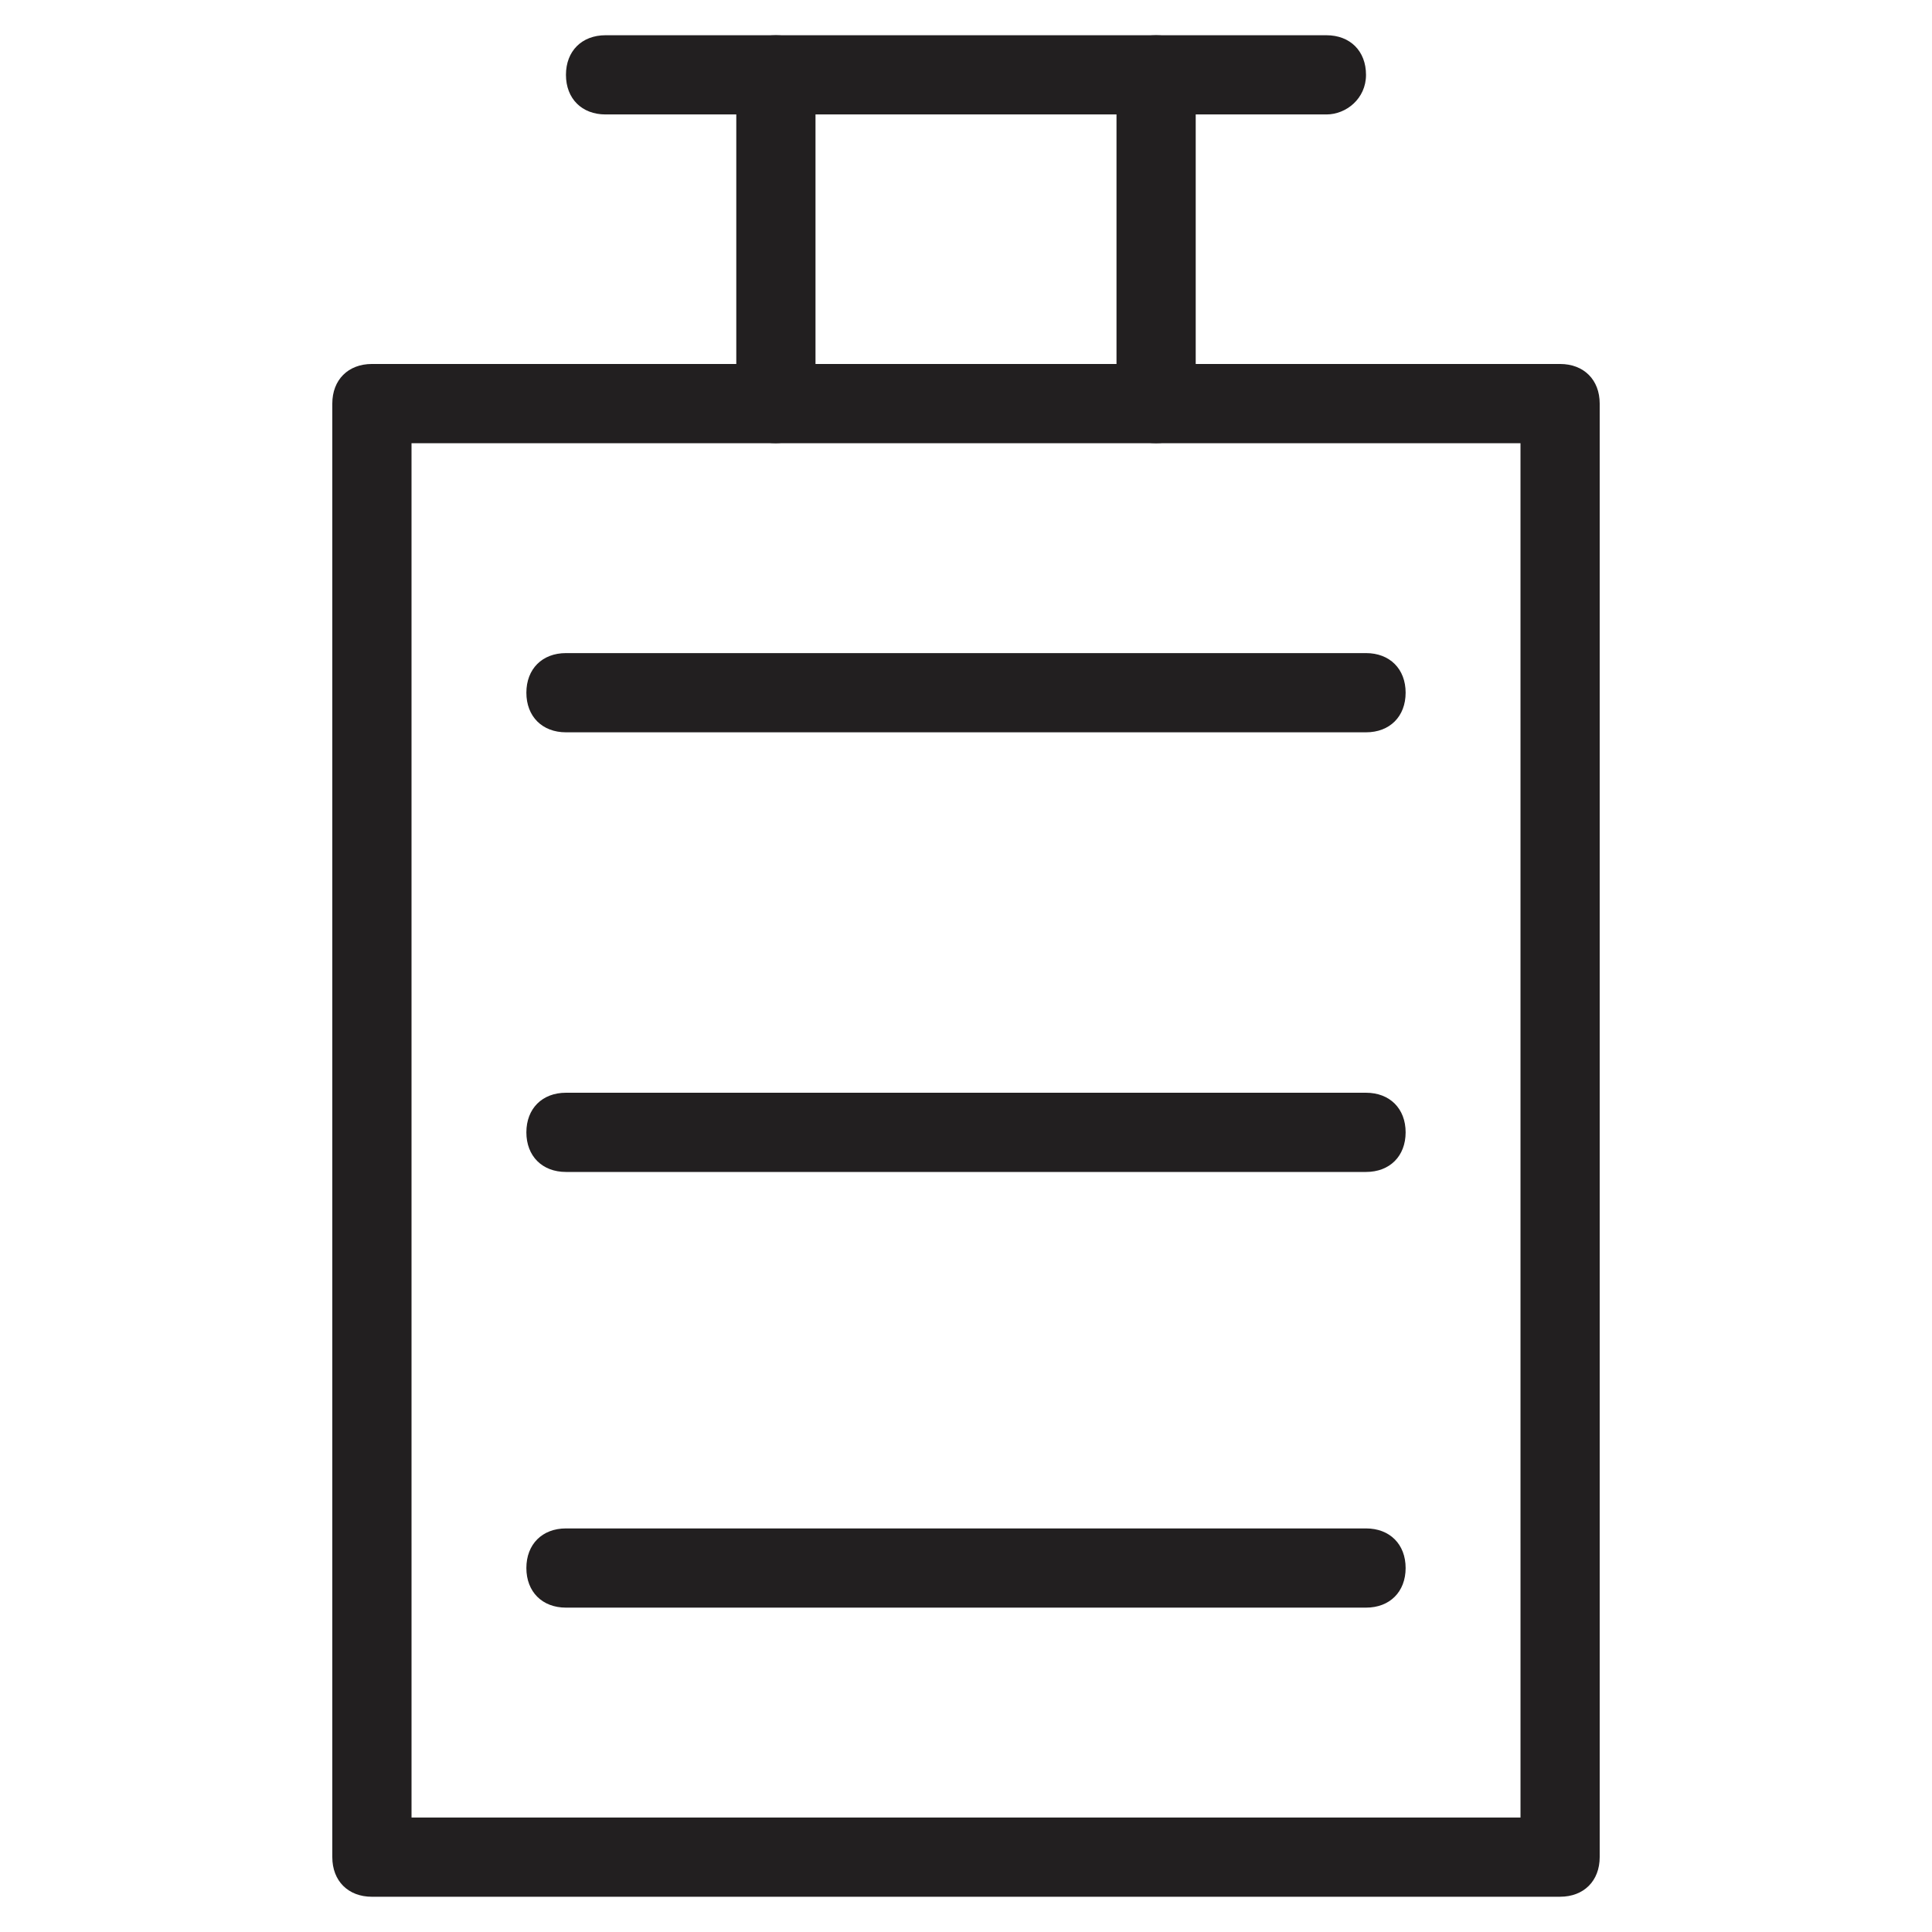 <?xml version="1.0" encoding="UTF-8"?>
<!-- Uploaded to: ICON Repo, www.svgrepo.com, Generator: ICON Repo Mixer Tools -->
<svg width="800px" height="800px" version="1.1" viewBox="144 144 512 512" xmlns="http://www.w3.org/2000/svg">
 <g fill="#221f20">
  <path d="m557.44 646.66h-314.88c-6.297 0-10.496-4.199-10.496-10.496v-385.21c0-6.297 4.199-10.496 10.496-10.496h314.88c6.297 0 10.496 4.199 10.496 10.496v385.2c-0.004 6.301-4.199 10.5-10.5 10.5zm-304.38-20.992h293.89l-0.004-364.21h-293.89z"/>
  <path d="m495.51 174.33h-191.03c-6.297 0-10.496-4.199-10.496-10.496 0-6.297 4.199-10.496 10.496-10.496h191.03c6.297 0 10.496 4.199 10.496 10.496 0 6.301-5.246 10.496-10.496 10.496z"/>
  <path d="m506.01 338.07h-212.02c-6.297 0-10.496-4.199-10.496-10.496s4.199-10.496 10.496-10.496h212.02c6.297 0 10.496 4.199 10.496 10.496 0 6.301-4.199 10.496-10.496 10.496z"/>
  <path d="m506.01 454.58h-212.02c-6.297 0-10.496-4.199-10.496-10.496s4.199-10.496 10.496-10.496h212.02c6.297 0 10.496 4.199 10.496 10.496s-4.199 10.496-10.496 10.496z"/>
  <path d="m506.01 570.04h-212.02c-6.297 0-10.496-4.199-10.496-10.496 0-6.297 4.199-10.496 10.496-10.496h212.02c6.297 0 10.496 4.199 10.496 10.496 0 6.297-4.199 10.496-10.496 10.496z"/>
  <path d="m349.62 261.45c-6.297 0-10.496-4.199-10.496-10.496v-87.117c0-6.297 4.199-10.496 10.496-10.496 6.297 0 10.496 4.199 10.496 10.496v87.117c0 6.301-5.246 10.496-10.496 10.496z"/>
  <path d="m450.38 261.45c-6.297 0-10.496-4.199-10.496-10.496v-87.117c0-6.297 4.199-10.496 10.496-10.496s10.496 4.199 10.496 10.496v87.117c0 6.301-4.199 10.496-10.496 10.496z"/>
 </g>
</svg>